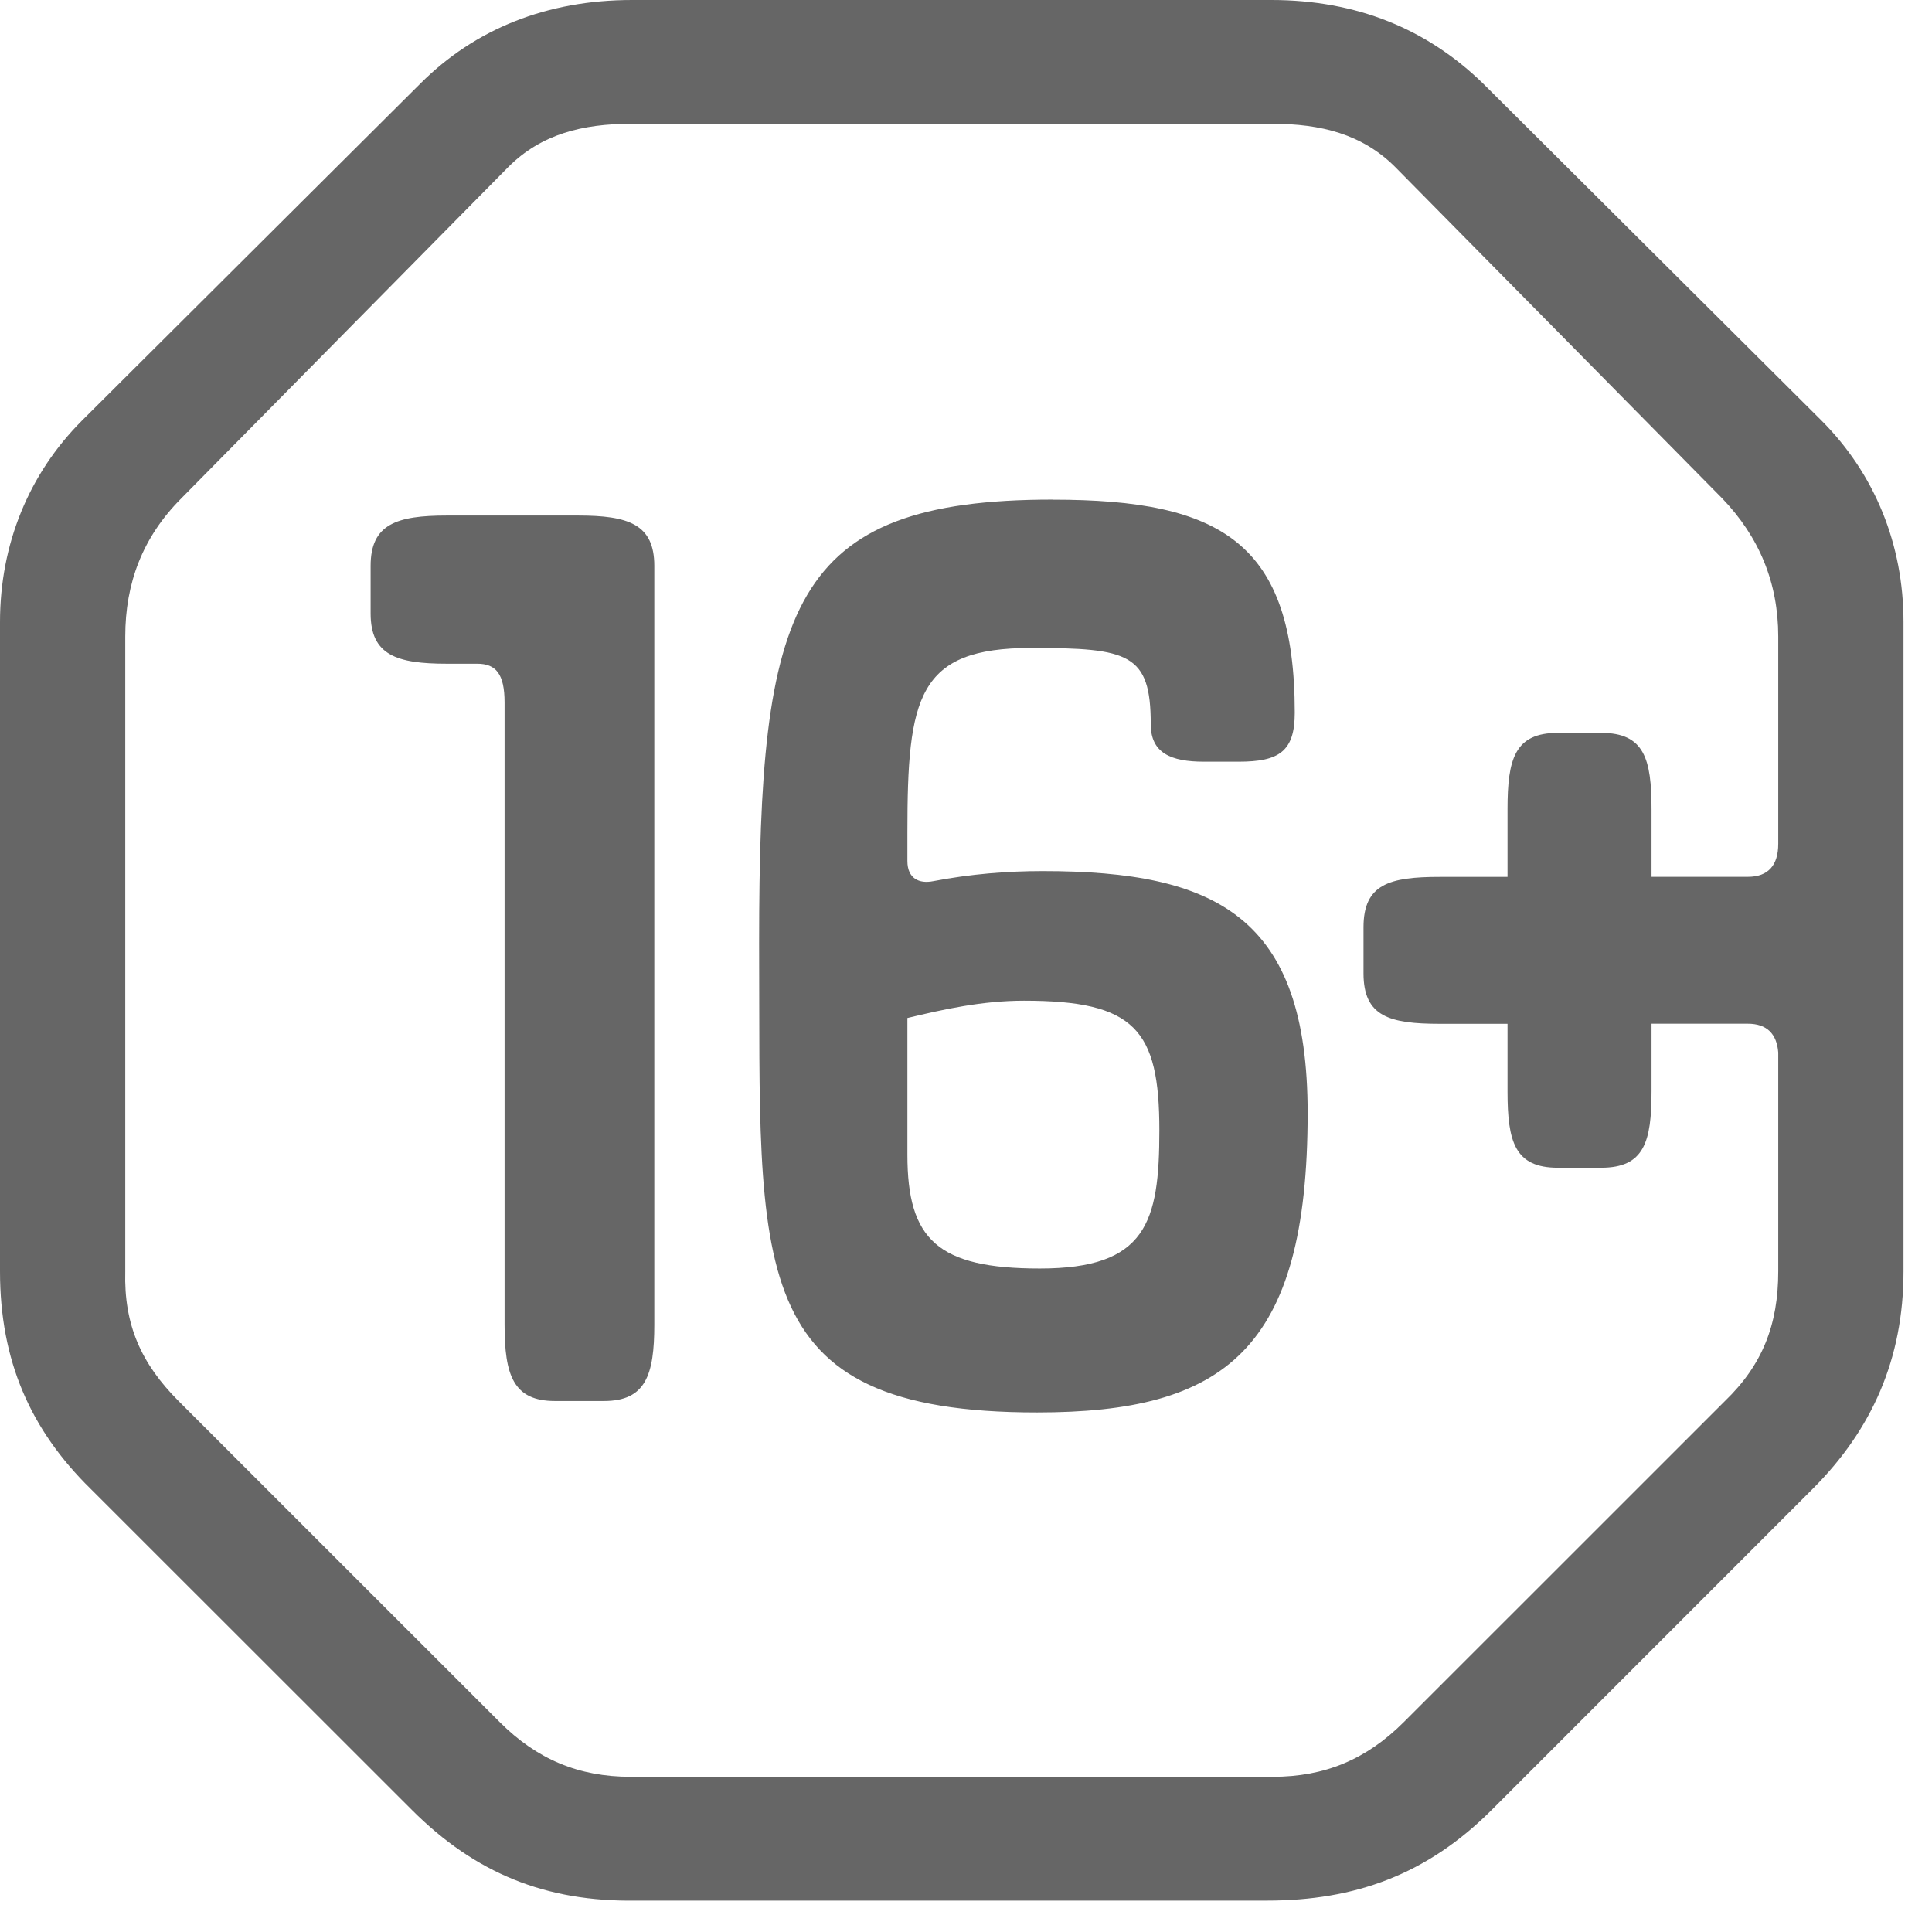 <svg xmlns="http://www.w3.org/2000/svg" width="24" height="24" viewBox="0 0 24 24">
    <g fill="none" fill-rule="evenodd">
        <g fill="#666">
            <g>
                <path d="M15.794 0c1.055 0 1.932.358 2.629 1.037l4.203 4.186c.662.662 1.02 1.538 1.02 2.504v8.067c0 1.09-.394 1.967-1.127 2.7l-3.989 3.99c-.804.804-1.699 1.126-2.79 1.126H7.906c-1.127.018-2.003-.34-2.79-1.127l-3.99-3.988C.377 17.76 0 16.903 0 15.794V7.727c0-.966.358-1.842 1.02-2.504l4.203-4.186C5.903.357 6.797 0 7.852 0zm.018 1.538H7.834c-.59 0-1.109.125-1.52.537l-4.06 4.114c-.483.483-.698 1.055-.698 1.717v7.888c-.018.662.197 1.144.662 1.61l3.989 3.988c.465.465.983.68 1.627.68h7.978c.644 0 1.162-.215 1.627-.68l3.989-3.988c.465-.448.662-.948.662-1.61v-2.72c-.018-.232-.143-.357-.376-.357h-1.198v.84c0 .627-.09.949-.626.949h-.537c-.536 0-.626-.322-.626-.948v-.84h-.84c-.626 0-.949-.09-.949-.627v-.572c0-.537.323-.626.949-.626h.84v-.841c0-.626.09-.948.626-.948h.537c.536 0 .626.322.626.948v.84h1.198c.25 0 .376-.142.376-.41V7.906c0-.662-.233-1.234-.698-1.717l-4.06-4.114c-.412-.412-.93-.537-1.52-.537zm-2.733 4.669c2.093 0 3.005.536 3.005 2.647 0 .483-.197.608-.698.608h-.43c-.41 0-.661-.107-.661-.465 0-.877-.269-.948-1.485-.948-1.413 0-1.538.608-1.538 2.29v.357c0 .215.143.286.322.25.465-.089.912-.125 1.36-.125 2.164 0 3.29.573 3.29 3.005 0 2.952-1.037 3.72-3.362 3.72-3.667 0-3.434-1.788-3.452-5.83 0-4.186.375-5.51 3.649-5.51zm-5.899.197c.626 0 .948.107.948.625v9.427c0 .625-.107.948-.626.948h-.608c-.519 0-.626-.323-.626-.948V8.728c0-.357-.108-.483-.34-.483h-.376c-.625 0-.948-.107-.948-.625v-.59c0-.52.323-.626.948-.626zm5.54 6.027c-.518 0-1 .107-1.448.215v1.699c0 1.055.376 1.413 1.646 1.413 1.323 0 1.484-.572 1.484-1.717 0-1.252-.304-1.61-1.681-1.61z" transform="translate(-368 -396) translate(368 396)"/>
            </g>
        </g>
    </g>
</svg>

